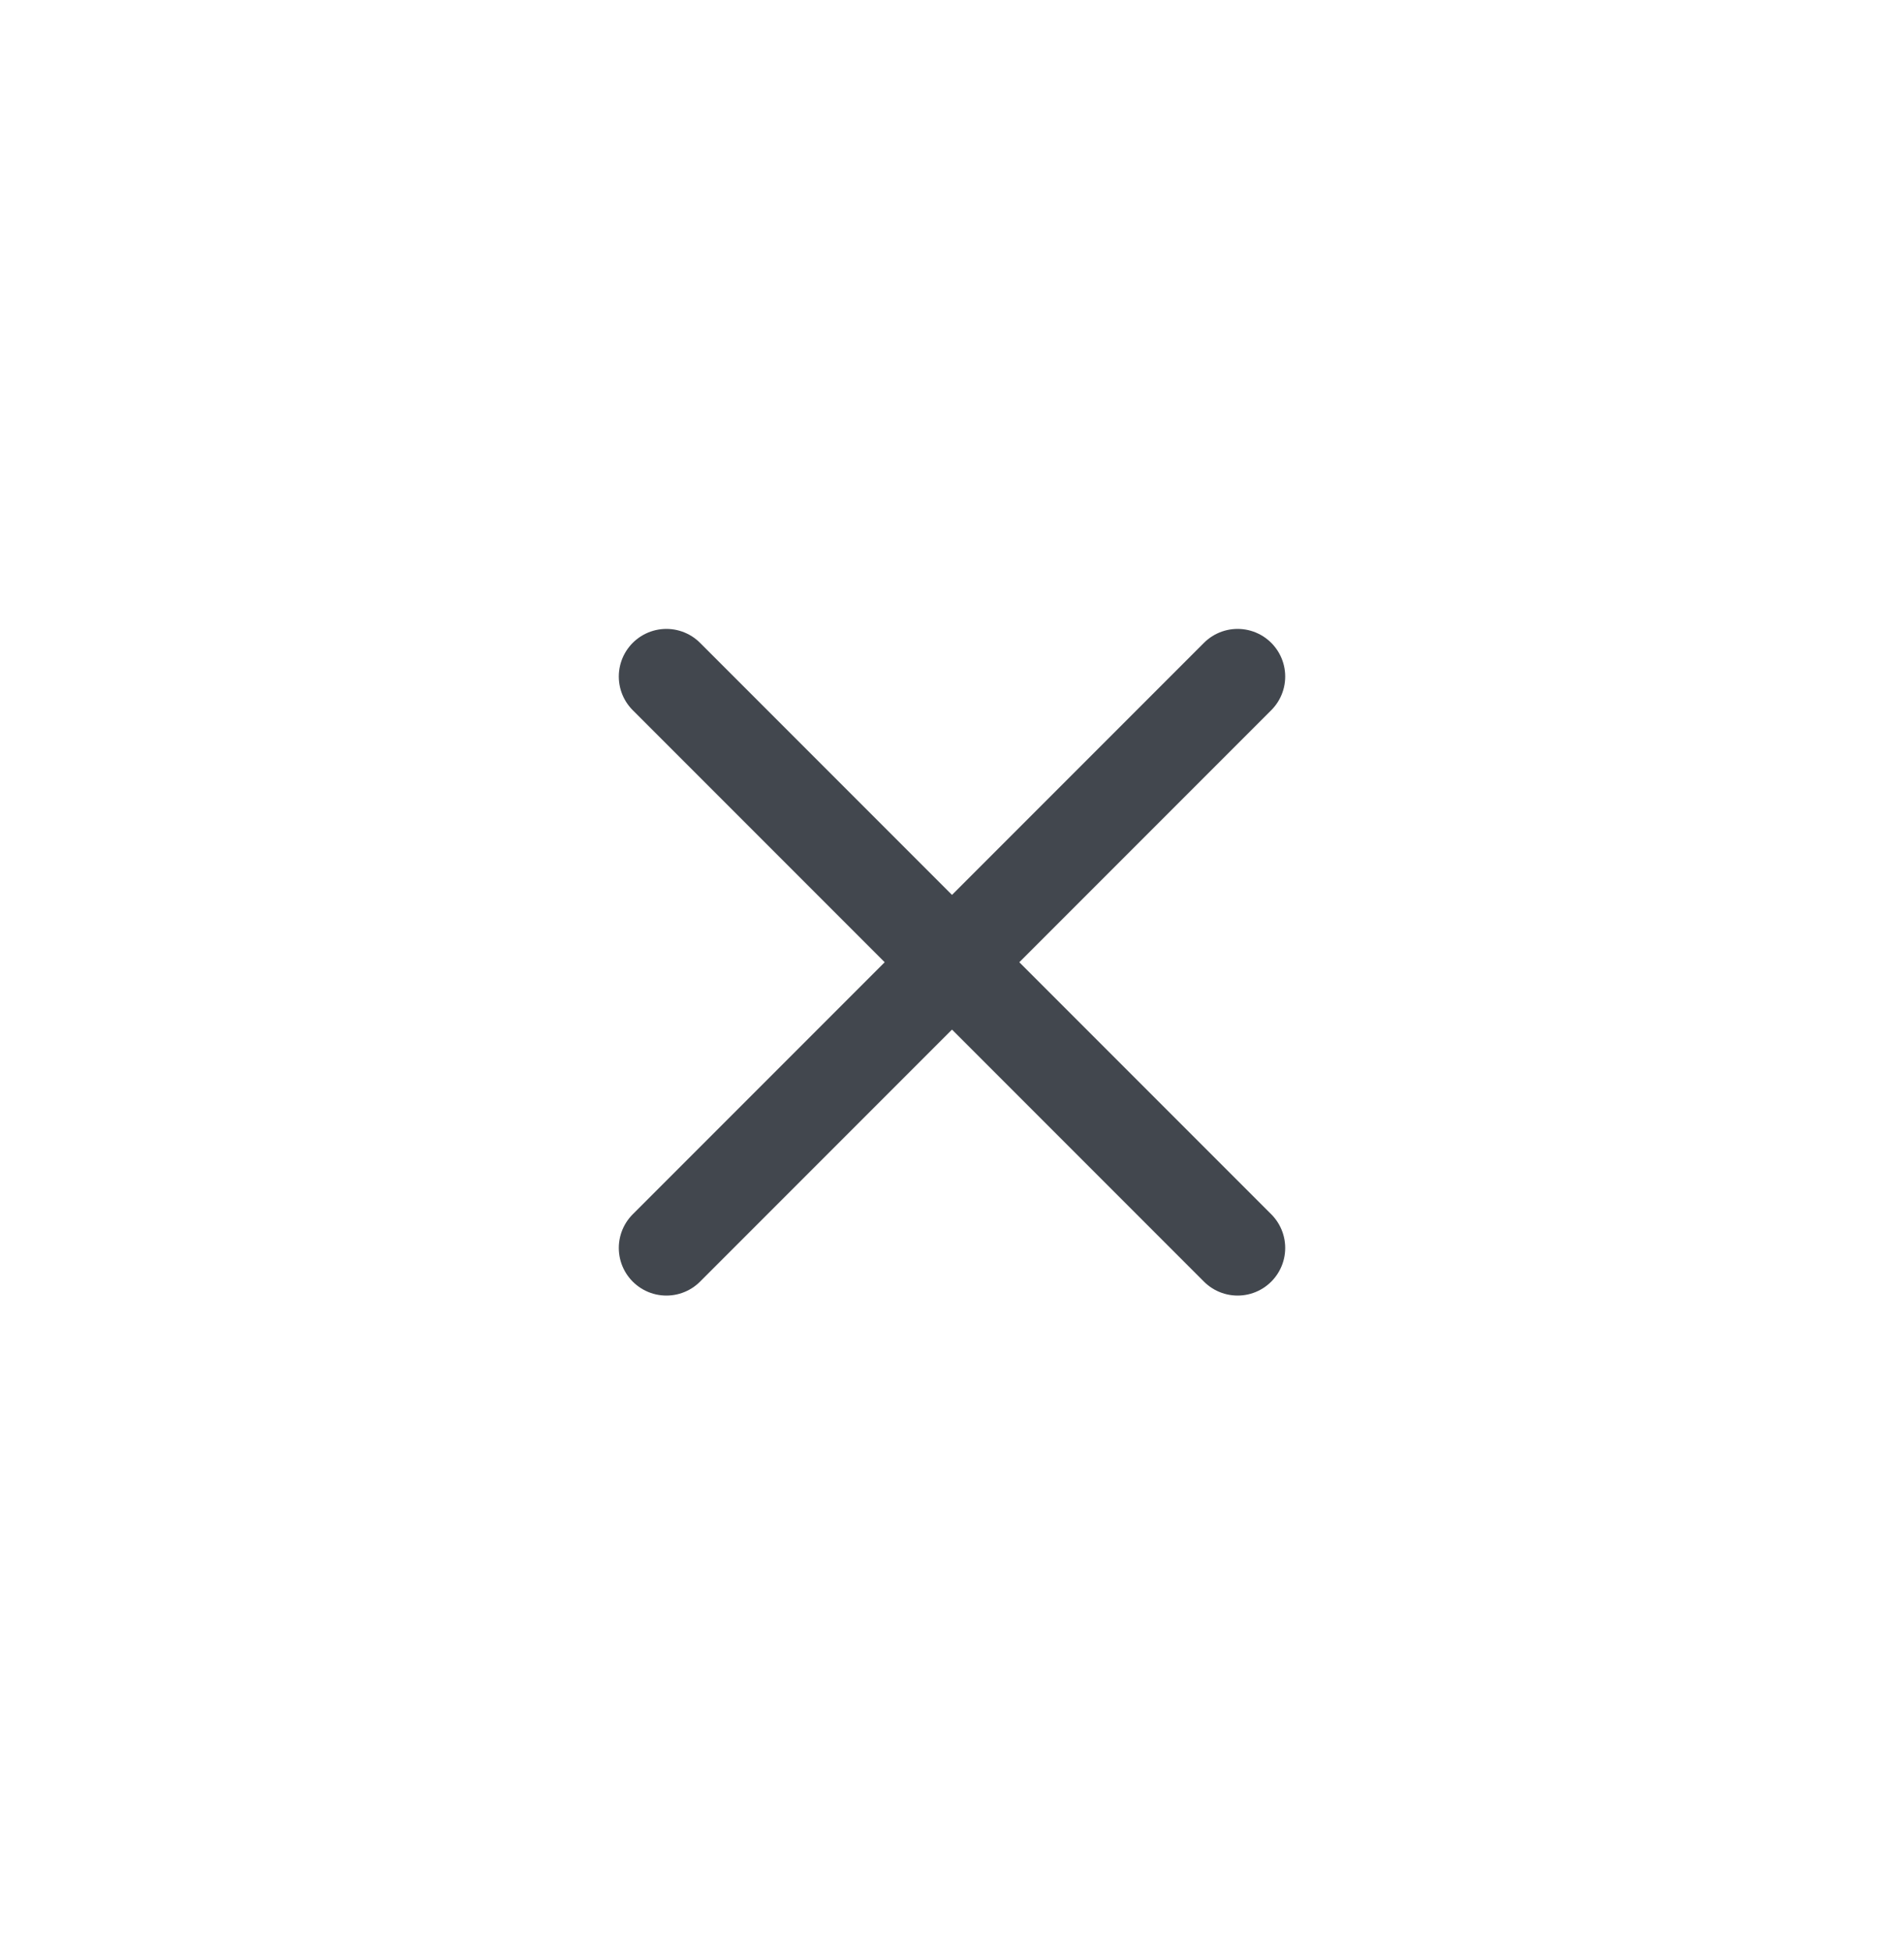 <svg width="40" height="41" viewBox="0 0 40 41" fill="none" xmlns="http://www.w3.org/2000/svg">
<path d="M26 14.207L14 26.207M14 14.207L26 26.207" stroke="#42474E" stroke-width="2" stroke-linecap="round" stroke-linejoin="round"/>
</svg>
